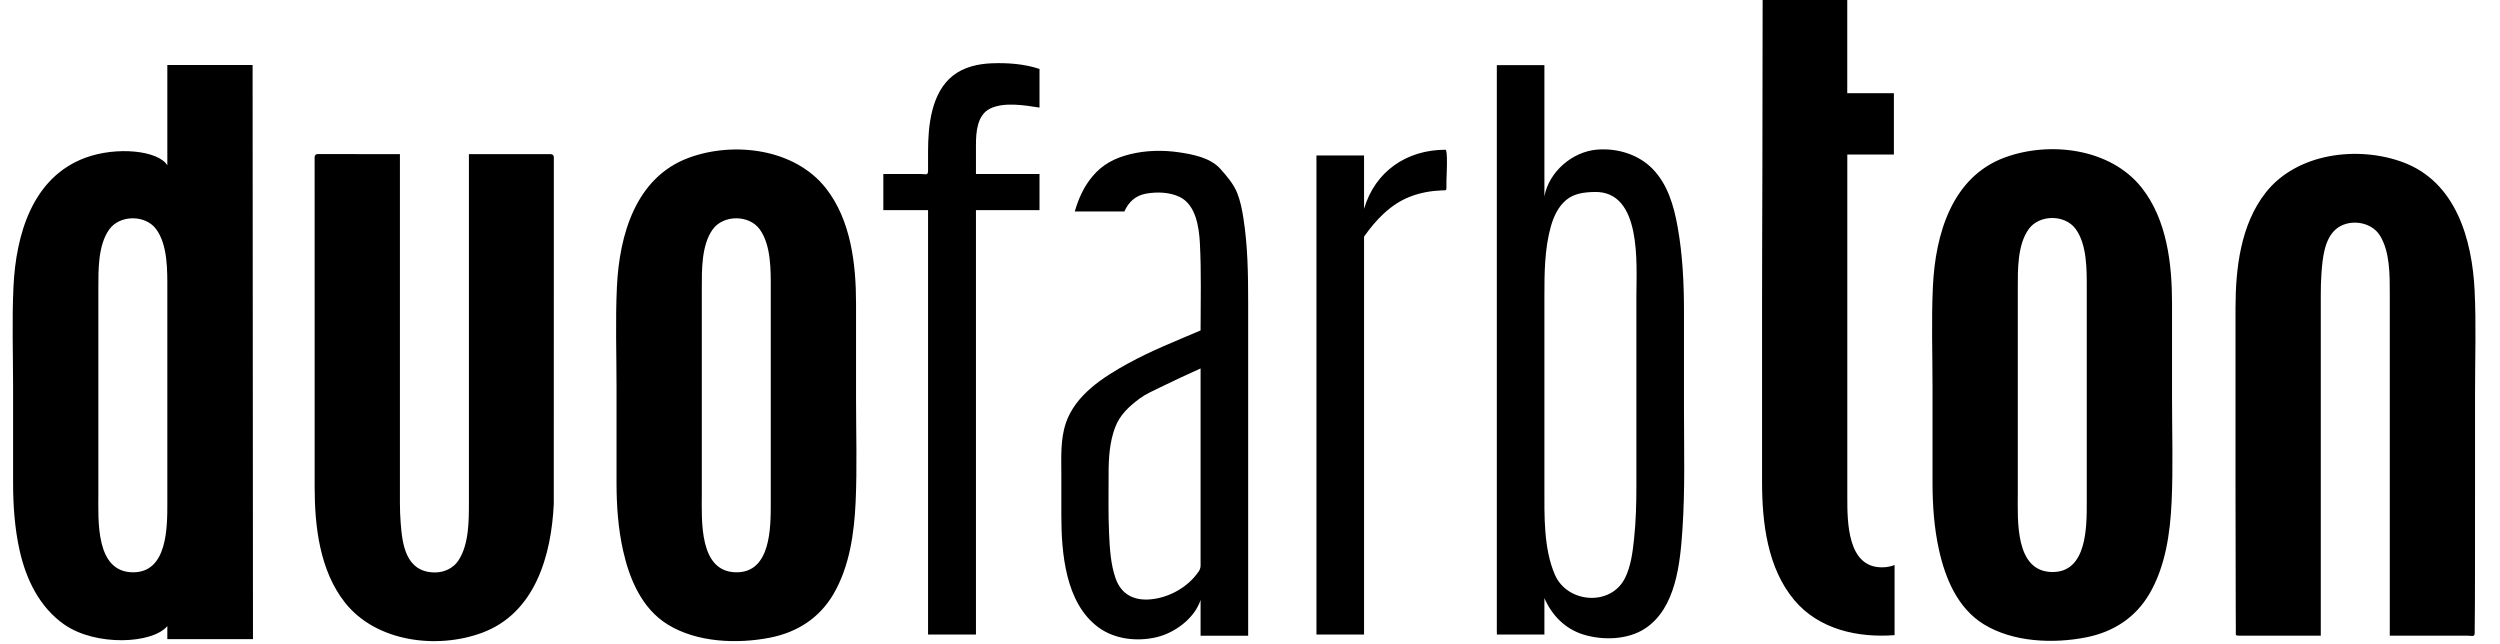 <?xml version="1.0" encoding="UTF-8" standalone="no"?>
<!DOCTYPE svg PUBLIC "-//W3C//DTD SVG 1.1//EN" "http://www.w3.org/Graphics/SVG/1.1/DTD/svg11.dtd">
<svg width="100%" height="100%" viewBox="0 0 225 58" version="1.1" xmlns="http://www.w3.org/2000/svg" xmlns:xlink="http://www.w3.org/1999/xlink" xml:space="preserve" xmlns:serif="http://www.serif.com/" style="fill-rule:evenodd;clip-rule:evenodd;stroke-linejoin:round;stroke-miterlimit:2;">
    <g transform="matrix(0.982,0,0,0.982,83.525,49.098)">
        <path d="M0,-36.098C0,-38.458 0.283,-41.513 2.305,-43.086C3.305,-43.864 4.591,-44.147 5.834,-44.197C7.288,-44.255 8.827,-44.142 10.215,-43.679L10.215,-40.137C8.857,-40.348 6.941,-40.679 5.66,-40.031C4.504,-39.446 4.39,-37.881 4.39,-36.743L4.39,-34.049L10.215,-34.049L10.215,-30.742L4.39,-30.742L4.39,8.157L0,8.157L0,-30.742L-4.098,-30.742L-4.098,-34.049L-0.64,-34.049C-0.186,-34.049 0,-33.898 0,-34.369L0,-36.098ZM47.421,-36.274C47.656,-36.274 47.517,-33.712 47.51,-33.465L47.51,-32.948C47.51,-32.5 47.535,-32.566 47.052,-32.548C46.064,-32.506 45.078,-32.328 44.155,-31.966C42.374,-31.267 41.042,-29.847 39.959,-28.313L39.959,8.157L35.596,8.157L35.596,-35.747L39.959,-35.747L39.959,-30.859C40.973,-34.301 43.878,-36.274 47.421,-36.274ZM52.128,-44.03L56.488,-44.03L56.488,-32C56.903,-34.258 59.056,-36.107 61.328,-36.287C63.158,-36.432 65.083,-35.86 66.386,-34.538C67.783,-33.12 68.347,-31.149 68.691,-29.242C69.155,-26.681 69.28,-24.062 69.28,-21.463L69.28,-12.485C69.28,-8.826 69.387,-5.136 69.14,-1.483C68.932,1.591 68.553,5.764 65.689,7.622C64.106,8.649 61.83,8.704 60.067,8.16C58.398,7.645 57.173,6.406 56.488,4.82L56.488,8.157L52.133,8.157C52.122,8.157 52.128,7.251 52.128,7.198L52.128,-44.03ZM64.919,-22.897C64.919,-25.753 65.445,-32.522 61.066,-32.404C60.139,-32.379 59.217,-32.282 58.479,-31.664C57.757,-31.06 57.338,-30.156 57.085,-29.267C56.501,-27.207 56.488,-24.962 56.488,-22.839L56.488,-5.337C56.488,-2.762 56.402,0.256 57.449,2.674C58.576,5.279 62.564,5.612 63.878,2.976C64.414,1.9 64.573,0.619 64.7,-0.561C64.877,-2.196 64.919,-3.845 64.919,-5.487L64.919,-22.897ZM92.059,-5.768L92.059,-14.491C92.059,-17.574 91.948,-20.681 92.095,-23.762C92.32,-28.486 93.807,-33.77 98.685,-35.566C102.818,-37.087 108.378,-36.399 111.227,-32.797C113.549,-29.861 114.01,-25.806 114.01,-22.188L114.01,-13.465C114.01,-10.316 114.115,-7.145 113.971,-3.997C113.84,-1.138 113.41,1.894 111.949,4.408C110.669,6.607 108.636,7.918 106.157,8.411C103.137,9.013 99.431,8.868 96.744,7.209C94.375,5.746 93.242,3.046 92.658,0.43C92.205,-1.6 92.059,-3.692 92.059,-5.768ZM103.065,2.428C106.201,2.428 106.195,-1.675 106.195,-3.924L106.195,-22.698C106.195,-22.986 106.196,-23.274 106.195,-23.563C106.195,-25.257 106.231,-27.548 105.188,-28.999C104.215,-30.353 101.86,-30.358 100.881,-29.009C99.83,-27.561 99.874,-25.256 99.874,-23.563L99.874,-4.789C99.874,-2.343 99.586,2.428 103.065,2.428ZM127.643,8.261L120.177,8.261C119.775,8.261 119.861,8.202 119.858,7.806C119.852,7.124 119.85,6.441 119.848,5.759C119.836,2.124 119.831,-1.511 119.828,-5.146C119.824,-10.683 119.828,-16.22 119.828,-21.758C119.828,-25.376 120.29,-29.431 122.612,-32.367C125.461,-35.97 131.021,-36.658 135.154,-35.137C140.032,-33.341 141.519,-28.057 141.744,-23.332C141.891,-20.251 141.781,-17.144 141.781,-14.061L141.781,-5.338C141.781,-4.559 141.779,-3.78 141.778,-3.001C141.773,0.677 141.79,4.356 141.748,8.033C141.743,8.408 141.452,8.261 141.106,8.261L133.966,8.261L133.966,-23.134C133.966,-24.81 133.982,-26.954 133.051,-28.432C132.223,-29.747 130.109,-29.988 128.967,-28.937C127.95,-28.001 127.804,-26.265 127.707,-24.977C127.656,-24.298 127.643,-23.618 127.643,-22.938L127.643,8.261ZM13.445,-30.616C13.797,-31.81 14.26,-32.862 15.061,-33.824C15.984,-34.934 17.124,-35.52 18.512,-35.863C19.961,-36.221 21.517,-36.257 22.991,-36.04C24.293,-35.848 25.871,-35.544 26.788,-34.524C27.375,-33.872 28.007,-33.13 28.335,-32.304C28.619,-31.59 28.772,-30.823 28.892,-30.066C29.302,-27.495 29.338,-24.859 29.338,-22.261L29.338,8.267L24.977,8.267L24.977,4.989C24.422,6.692 22.583,8.03 20.892,8.413C19.122,8.814 17.108,8.595 15.619,7.502C12.583,5.275 12.216,0.663 12.216,-2.767L12.216,-6.458C12.216,-8.056 12.113,-9.708 12.636,-11.243C13.511,-13.812 16.059,-15.439 18.31,-16.678C20.456,-17.86 22.731,-18.749 24.977,-19.714C24.977,-22.371 25.054,-25.045 24.914,-27.698C24.837,-29.159 24.553,-31.196 23.097,-31.931C22.181,-32.395 20.973,-32.429 19.979,-32.251C19.021,-32.08 18.382,-31.494 17.993,-30.616L13.445,-30.616ZM24.977,-16.231C23.701,-15.651 22.425,-15.066 21.168,-14.446C20.577,-14.154 19.935,-13.876 19.402,-13.481C18.434,-12.758 17.586,-11.988 17.149,-10.84C16.643,-9.512 16.548,-8.039 16.548,-6.631C16.548,-4.772 16.507,-2.907 16.592,-1.05C16.653,0.285 16.737,1.692 17.174,2.967C17.695,4.491 18.878,5.08 20.433,4.928C22.124,4.763 23.831,3.806 24.793,2.389C25.016,2.062 24.977,1.885 24.977,1.501L24.977,-16.231ZM87.412,1.998C87.853,1.998 88.242,1.924 88.582,1.784L88.582,8.212C85.207,8.473 81.636,7.683 79.381,4.99C76.918,2.051 76.436,-2.125 76.436,-5.817L76.436,-22.238C76.436,-26.198 76.455,-30.159 76.465,-34.12C76.479,-39.414 76.482,-44.708 76.489,-50.003L84.244,-50.003L84.244,-41.456L88.518,-41.456L88.518,-35.837L84.249,-35.837L84.249,-4.441C84.249,-2.177 84.248,1.998 87.412,1.998ZM-48.404,-35.869L-48.404,-3.884C-48.404,-3.289 -48.381,-2.695 -48.336,-2.102C-48.195,-0.249 -47.932,2.478 -45.17,2.466C-44.331,2.462 -43.512,2.076 -43.048,1.377C-42.064,-0.103 -42.081,-2.294 -42.081,-4L-42.081,-35.869L-34.566,-35.869C-34.417,-35.869 -34.297,-35.748 -34.297,-35.599L-34.303,-3.802C-34.527,0.923 -36.014,6.206 -40.893,8.003C-45.026,9.524 -50.586,8.835 -53.435,5.233C-55.757,2.297 -56.219,-1.758 -56.219,-5.376C-56.219,-10.914 -56.223,-16.451 -56.219,-21.988C-56.216,-25.132 -56.22,-33.406 -56.221,-35.61C-56.221,-35.761 -56.099,-35.88 -55.948,-35.88L-48.404,-35.869ZM-28.551,-5.742L-28.551,-14.465C-28.551,-17.548 -28.662,-20.655 -28.515,-23.736C-28.29,-28.461 -26.803,-33.744 -21.925,-35.54C-17.792,-37.061 -12.232,-36.373 -9.383,-32.771C-7.061,-29.835 -6.6,-25.78 -6.6,-22.162L-6.6,-13.439C-6.6,-10.29 -6.495,-7.119 -6.639,-3.971C-6.77,-1.112 -7.199,1.92 -8.661,4.434C-9.941,6.633 -11.974,7.943 -14.453,8.437C-17.473,9.038 -21.179,8.894 -23.866,7.235C-26.235,5.772 -27.367,3.072 -27.952,0.456C-28.405,-1.574 -28.551,-3.666 -28.551,-5.742ZM-17.545,2.454C-14.409,2.454 -14.415,-1.649 -14.415,-3.898L-14.415,-22.672C-14.415,-22.96 -14.414,-23.248 -14.415,-23.537C-14.415,-25.231 -14.379,-27.522 -15.421,-28.973C-16.395,-30.327 -18.75,-30.332 -19.729,-28.983C-20.78,-27.535 -20.736,-25.23 -20.736,-23.537L-20.736,-4.763C-20.736,-2.317 -21.024,2.454 -17.545,2.454ZM-83.856,-5.742L-83.856,-14.465C-83.856,-17.548 -83.967,-20.655 -83.82,-23.736C-83.595,-28.461 -82.108,-33.744 -77.23,-35.54C-74.351,-36.6 -70.556,-36.209 -69.72,-34.847L-69.72,-44.042L-61.905,-44.042L-61.871,8.578L-69.72,8.578L-69.72,7.381C-71.077,9.015 -76.287,9.254 -79.171,7.235C-81.452,5.638 -82.672,3.072 -83.257,0.456C-83.71,-1.574 -83.856,-3.666 -83.856,-5.742ZM-72.851,2.454C-69.714,2.454 -69.72,-1.649 -69.72,-3.898L-69.72,-22.672C-69.72,-22.96 -69.719,-23.248 -69.72,-23.537C-69.72,-25.231 -69.684,-27.522 -70.726,-28.973C-71.7,-30.327 -74.055,-30.332 -75.034,-28.983C-76.085,-27.535 -76.041,-25.23 -76.041,-23.537L-76.041,-4.763C-76.041,-2.317 -76.329,2.454 -72.851,2.454Z"/>
    </g>
</svg>

